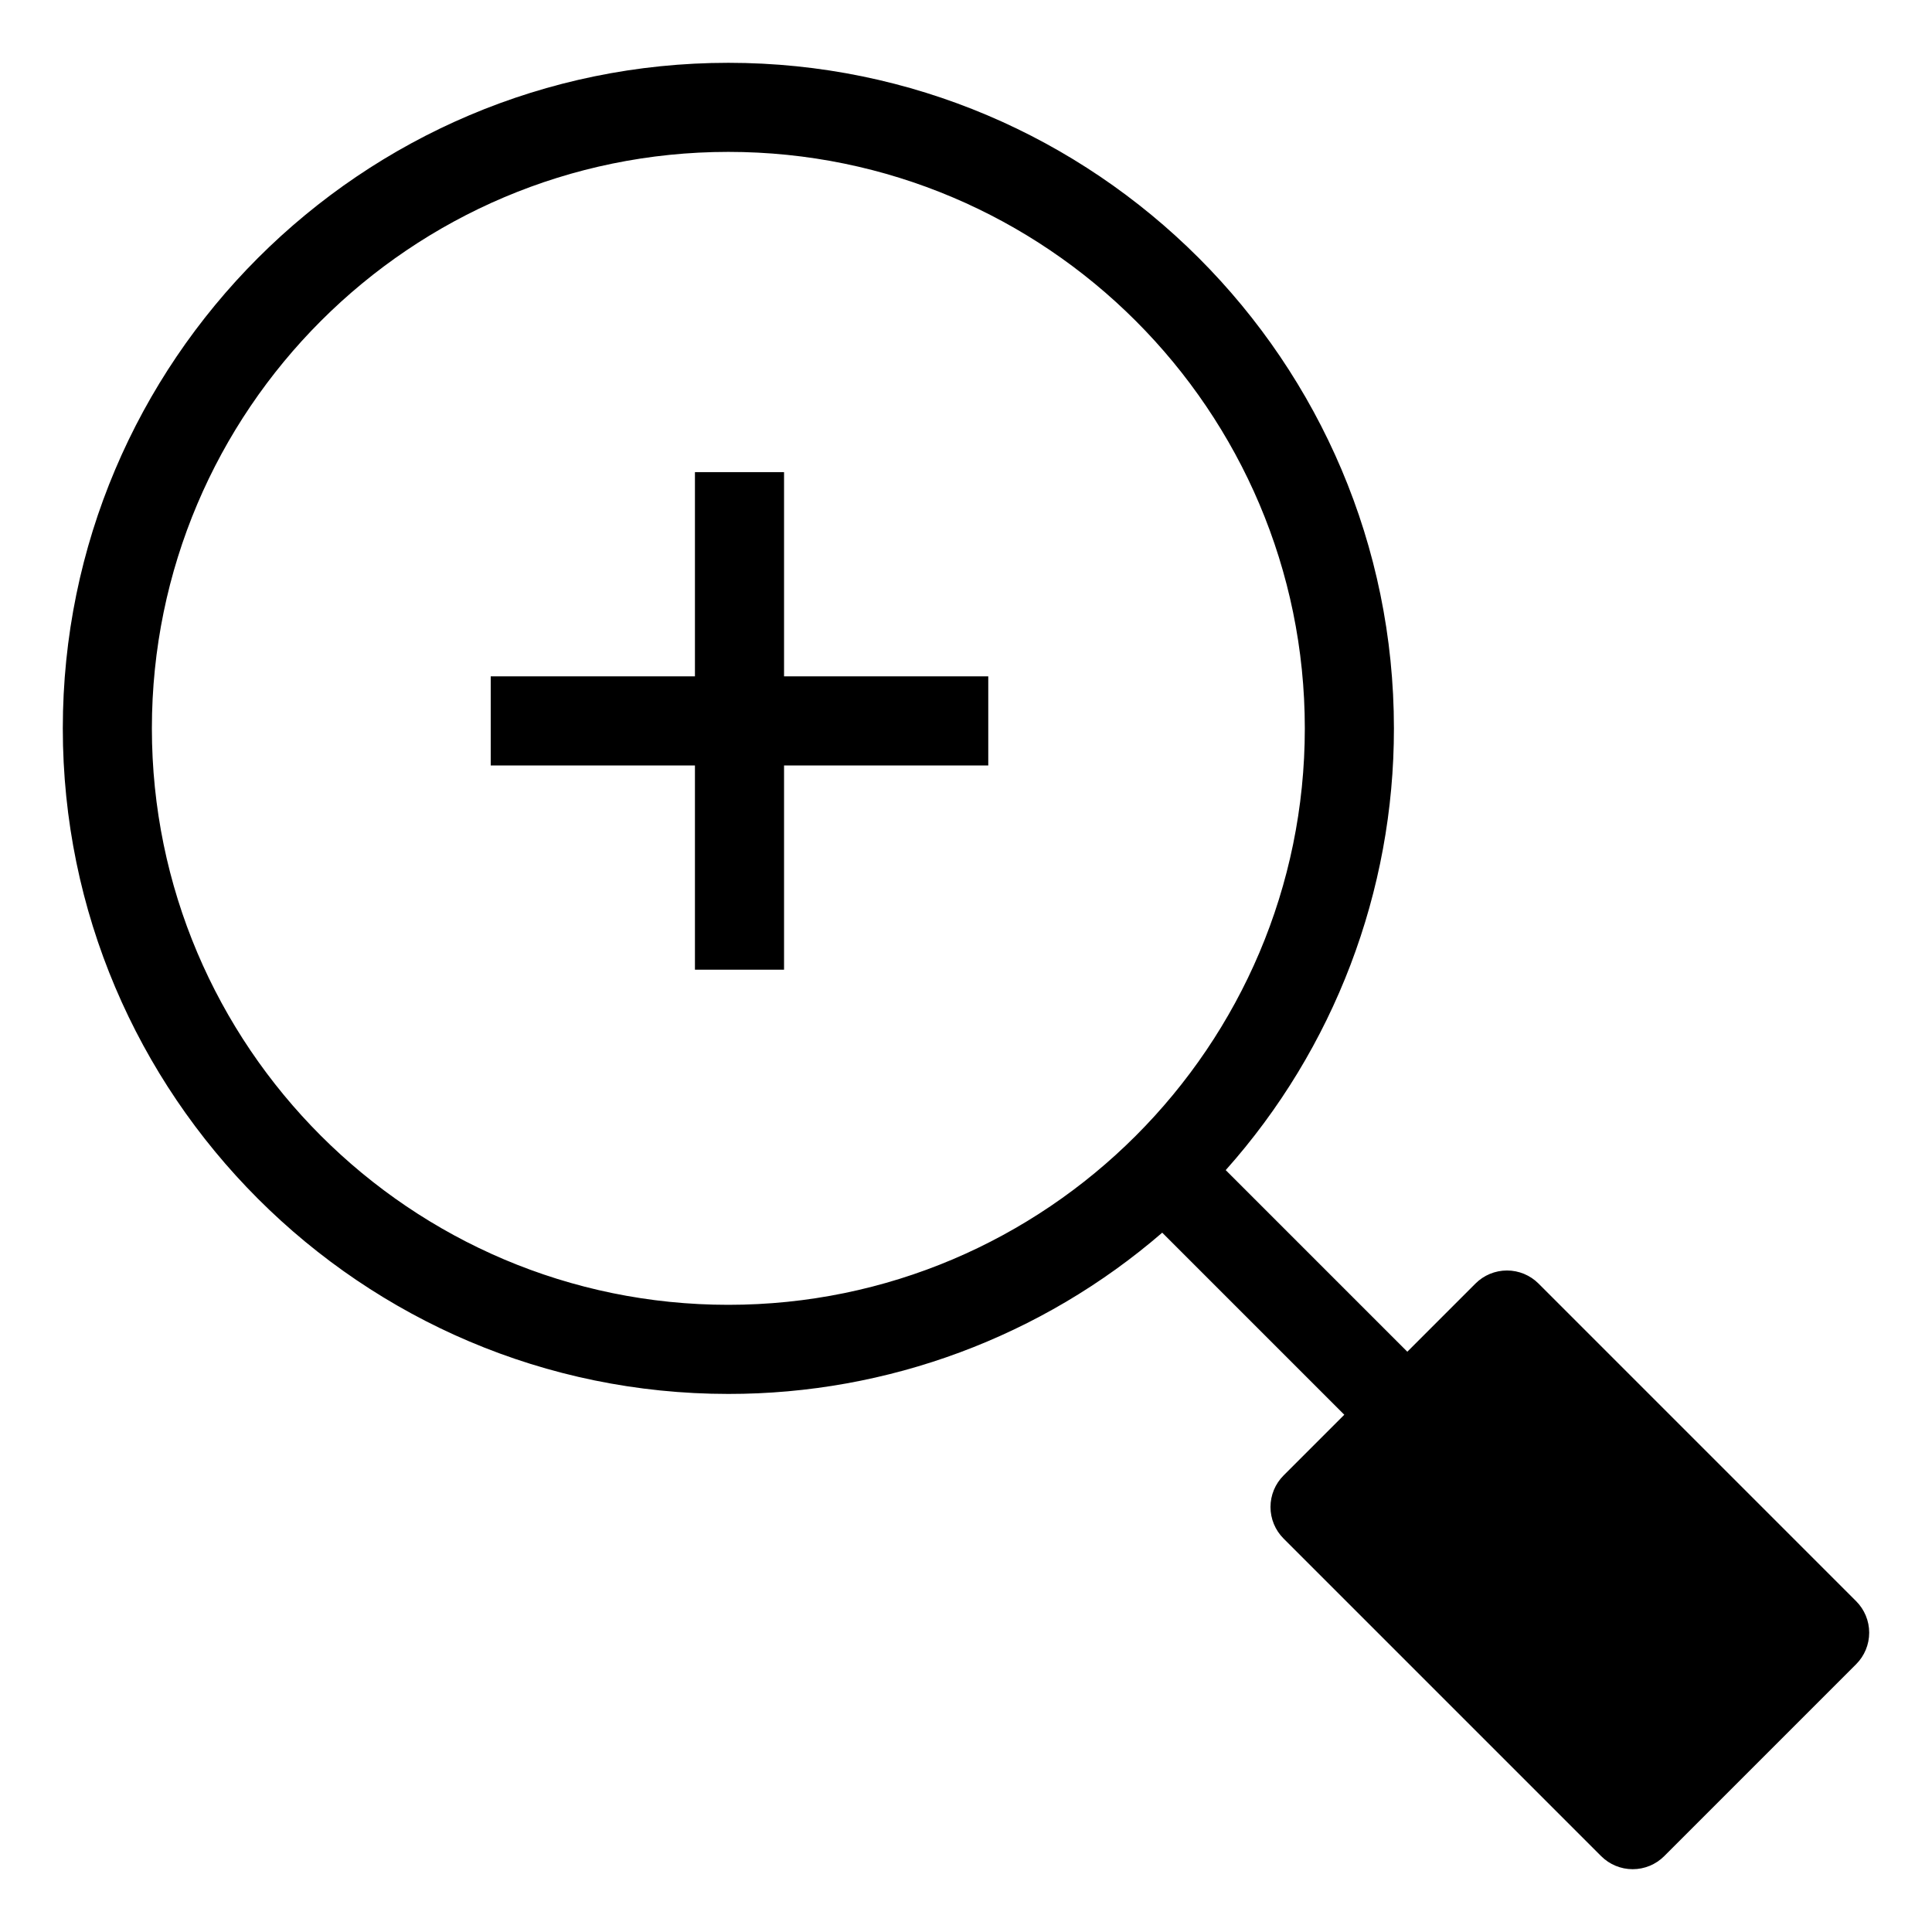 <?xml version="1.0" encoding="UTF-8"?>
<!-- Uploaded to: ICON Repo, www.svgrepo.com, Generator: ICON Repo Mixer Tools -->
<svg fill="#000000" width="800px" height="800px" version="1.1" viewBox="144 144 512 512" xmlns="http://www.w3.org/2000/svg">
 <g>
  <path d="m551.72 484.15c-2.215-2.215-5.219-3.457-8.352-3.457-3.129 0-6.133 1.242-8.348 3.457l-18.066 18.07-48.125-48.125h-0.004c28.742-32.219 44.613-73.898 44.578-117.07 0-97.258-79.125-176.38-176.38-176.38-97.262 0-176.38 79.125-176.38 176.38 0 97.254 79.125 176.38 176.38 176.38 42.215 0.039 83.035-15.133 114.98-42.734l48.25 48.25-16.102 16.102c-2.215 2.215-3.457 5.219-3.457 8.348 0 3.133 1.242 6.137 3.457 8.352l84.176 84.176c2.215 2.215 5.219 3.457 8.352 3.457 3.133 0 6.137-1.242 8.352-3.457l50.867-50.867c2.215-2.215 3.457-5.219 3.457-8.352 0-3.129-1.242-6.133-3.457-8.348zm-214.7 5.641c-84.23 0-152.77-68.531-152.77-152.77 0-84.238 68.535-152.77 152.77-152.77 84.23 0 152.77 68.535 152.77 152.77 0 84.23-68.531 152.77-152.77 152.77z"/>
  <path d="m351.78 269.12h-23.613v54.121h-54.121v23.617h54.121v54.121h23.613v-54.121h54.121v-23.617h-54.121z"/>
 </g>
</svg>